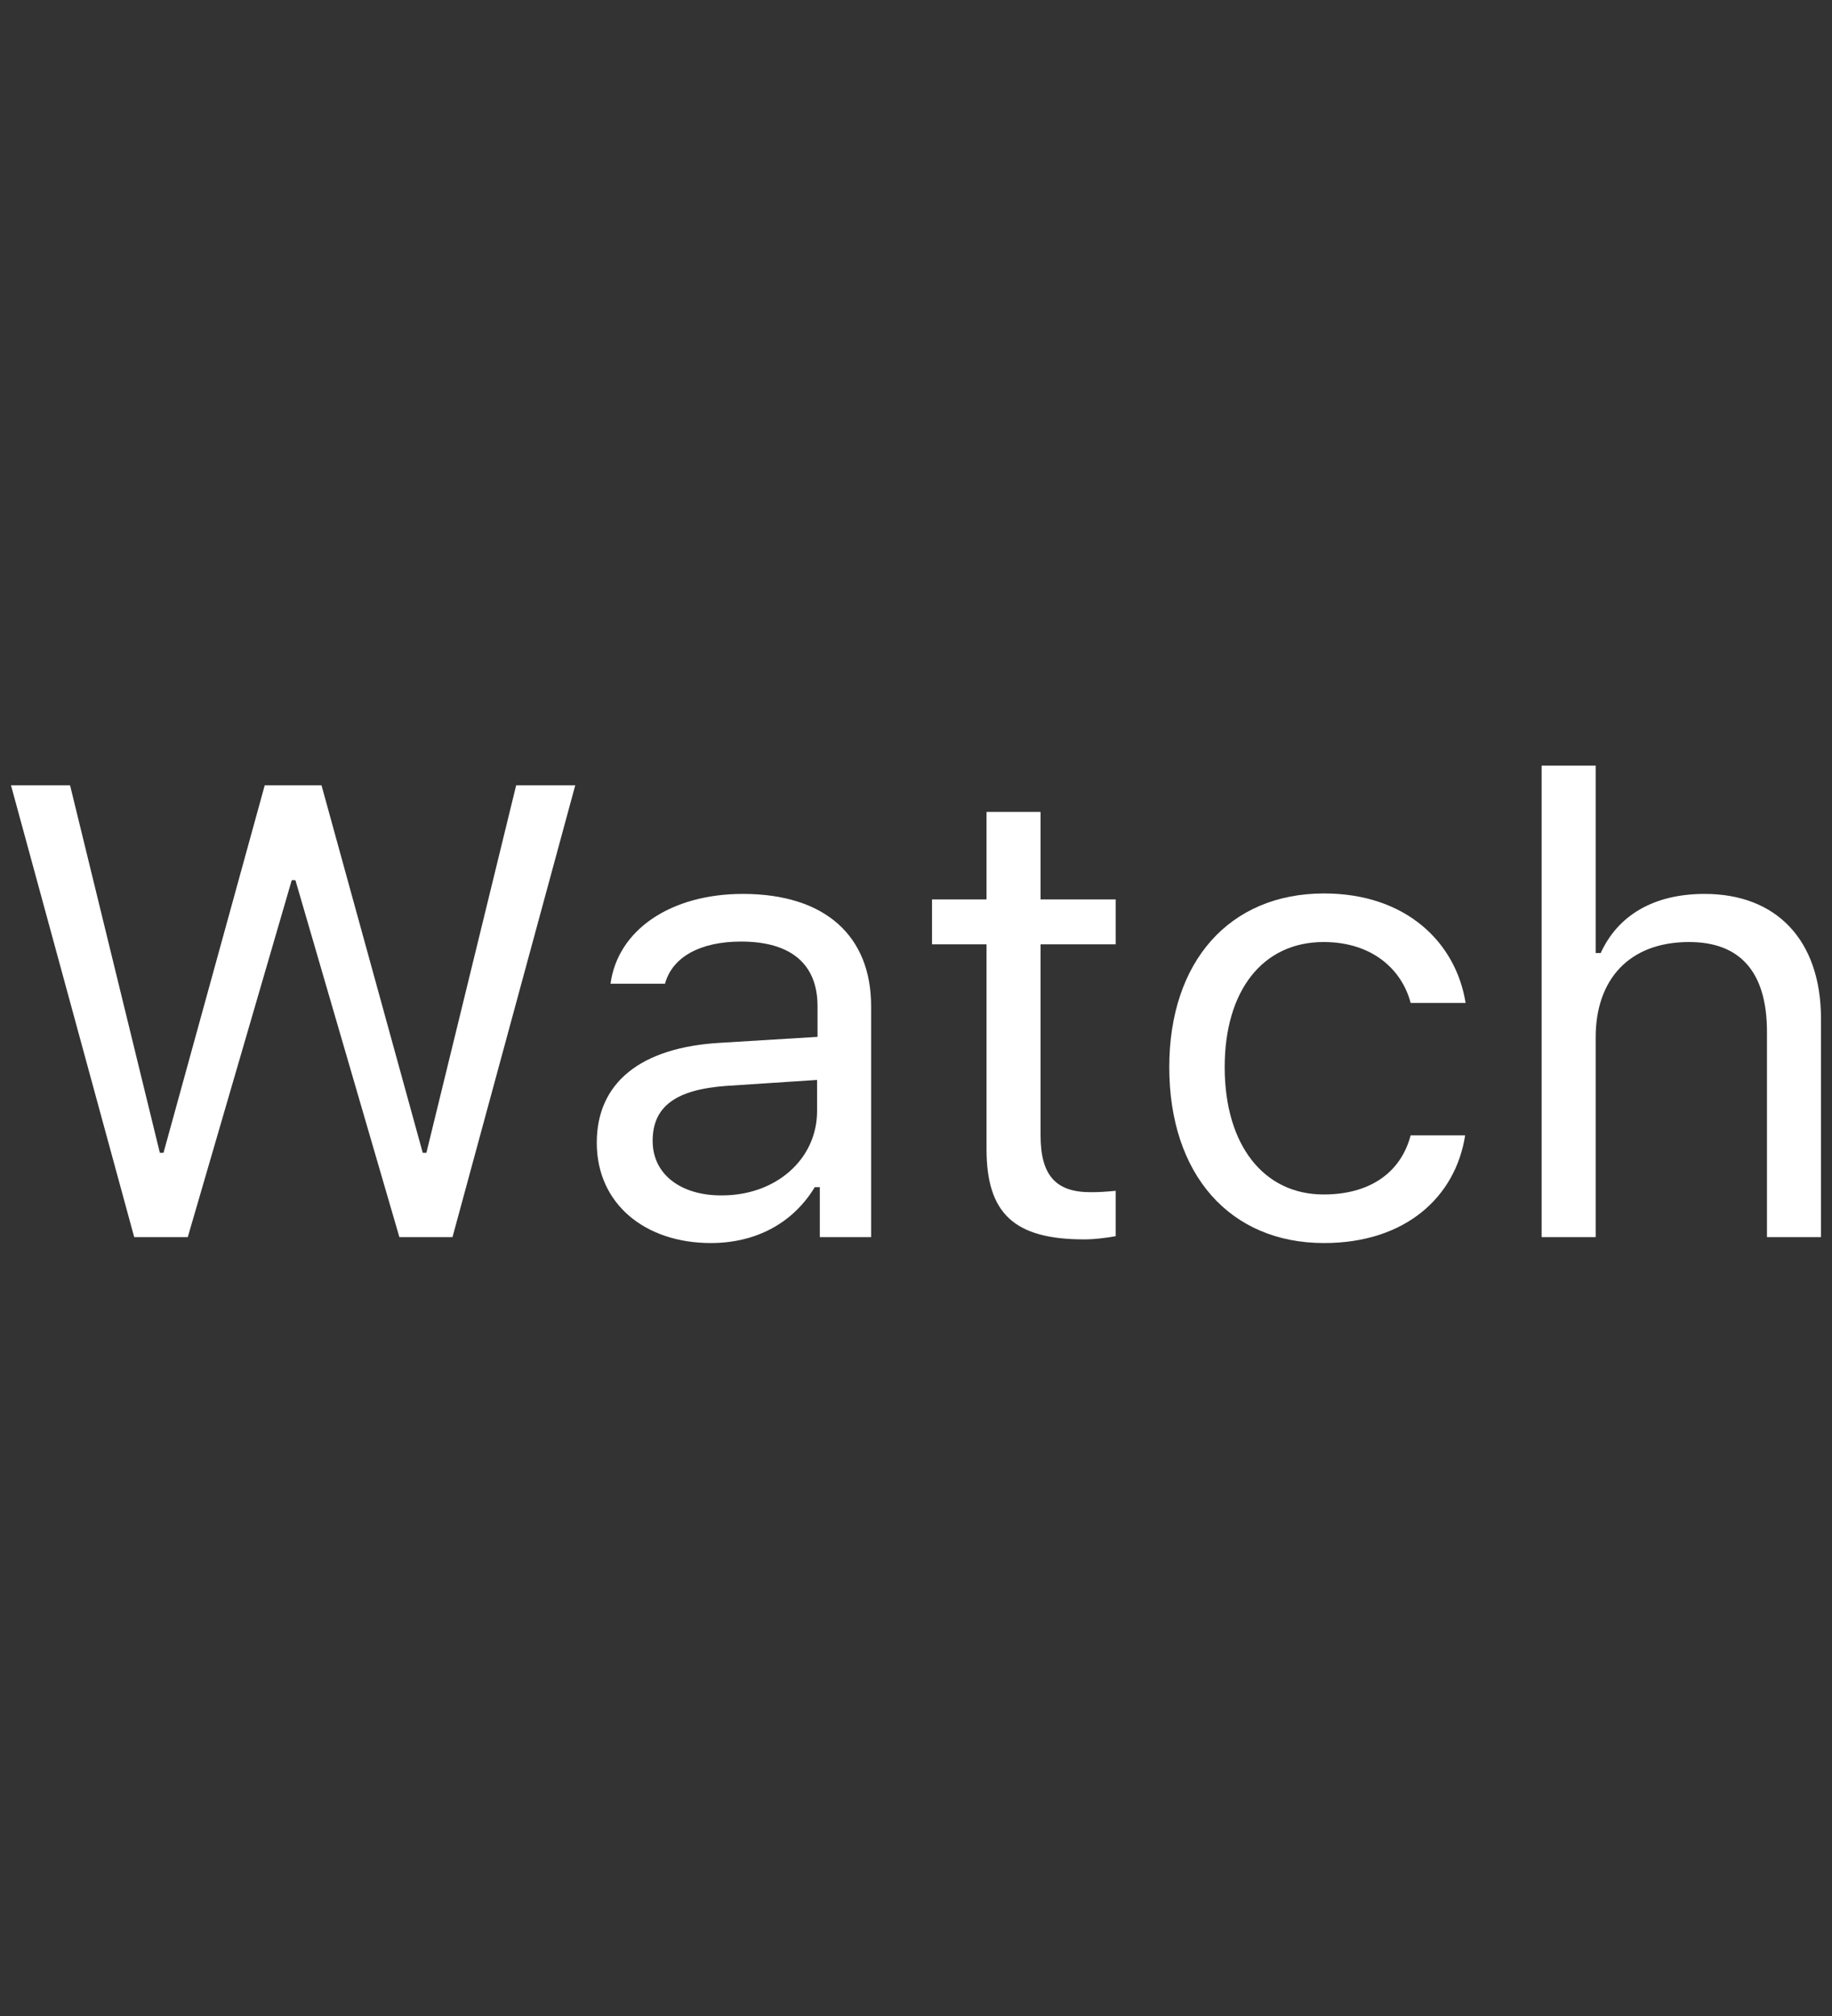 <?xml version="1.0" encoding="utf-8"?>
<!-- Generator: Adobe Illustrator 19.2.1, SVG Export Plug-In . SVG Version: 6.00 Build 0)  -->
<svg version="1.1" id="GLYPHS" xmlns="http://www.w3.org/2000/svg" xmlns:xlink="http://www.w3.org/1999/xlink" x="0px" y="0px"
	 width="40px" height="44px" viewBox="0 0 40 44" style="enable-background:new 0 0 40 44;" xml:space="preserve">
<rect x="0" y="0" width="40" height="44" fill="#333333" stroke="none"/>
<g id="Watch">
	<g>
		<path style="fill:#FFFFFF;" d="M4.1,27H2.93l-2.69-9.86h1.29l1.96,8.02h0.08l2.21-8.02h1.24l2.21,8.02h0.08l1.96-8.02h1.29
			L9.88,27H8.72l-2.27-7.79H6.37L4.1,27z"/>
	</g>
	<g>
		<path style="fill:#FFFFFF;" d="M13.03,24.94c0-1.32,0.97-2.08,2.69-2.18l2.13-0.13v-0.67c0-0.91-0.57-1.41-1.67-1.41
			c-0.88,0-1.5,0.33-1.66,0.92h-1.19c0.16-1.18,1.32-1.96,2.89-1.96c1.8,0,2.8,0.92,2.8,2.45V27h-1.12v-1.09h-0.11
			c-0.48,0.79-1.29,1.22-2.27,1.22C14.09,27.13,13.03,26.28,13.03,24.94z M17.84,24.25v-0.68l-1.98,0.13
			c-1.12,0.08-1.61,0.46-1.61,1.2c0,0.75,0.64,1.19,1.49,1.19C16.94,26.1,17.84,25.3,17.84,24.25z"/>
	</g>
	<g>
		<path style="fill:#FFFFFF;" d="M22.72,17.72v1.91h1.64v0.98h-1.64v4.17c0,0.87,0.33,1.24,1.09,1.24c0.21,0,0.33-0.01,0.55-0.03
			v0.99c-0.23,0.04-0.46,0.07-0.69,0.07c-1.52,0-2.13-0.56-2.13-1.97v-4.47h-1.19v-0.98h1.19v-1.91H22.72z"/>
	</g>
	<g>
		<path style="fill:#FFFFFF;" d="M30.8,21.89c-0.19-0.73-0.84-1.33-1.9-1.33c-1.33,0-2.16,1.06-2.16,2.73c0,1.7,0.85,2.78,2.16,2.78
			c0.99,0,1.68-0.46,1.9-1.29h1.19c-0.21,1.35-1.31,2.35-3.08,2.35c-2.06,0-3.38-1.5-3.38-3.84c0-2.3,1.31-3.79,3.38-3.79
			c1.79,0,2.88,1.07,3.09,2.39H30.8z"/>
	</g>
	<g>
		<path style="fill:#FFFFFF;" d="M33.66,16.71h1.18v4.09h0.11c0.37-0.81,1.14-1.29,2.27-1.29c1.56,0,2.54,1,2.54,2.73V27h-1.18
			v-4.48c0-1.31-0.59-1.96-1.7-1.96c-1.32,0-2.04,0.83-2.04,2.08V27h-1.18V16.71z"/>
	</g>
	<g>
		<rect y="0" style="fill:none;" width="40" height="44"/>
	</g>
</g>
</svg>
